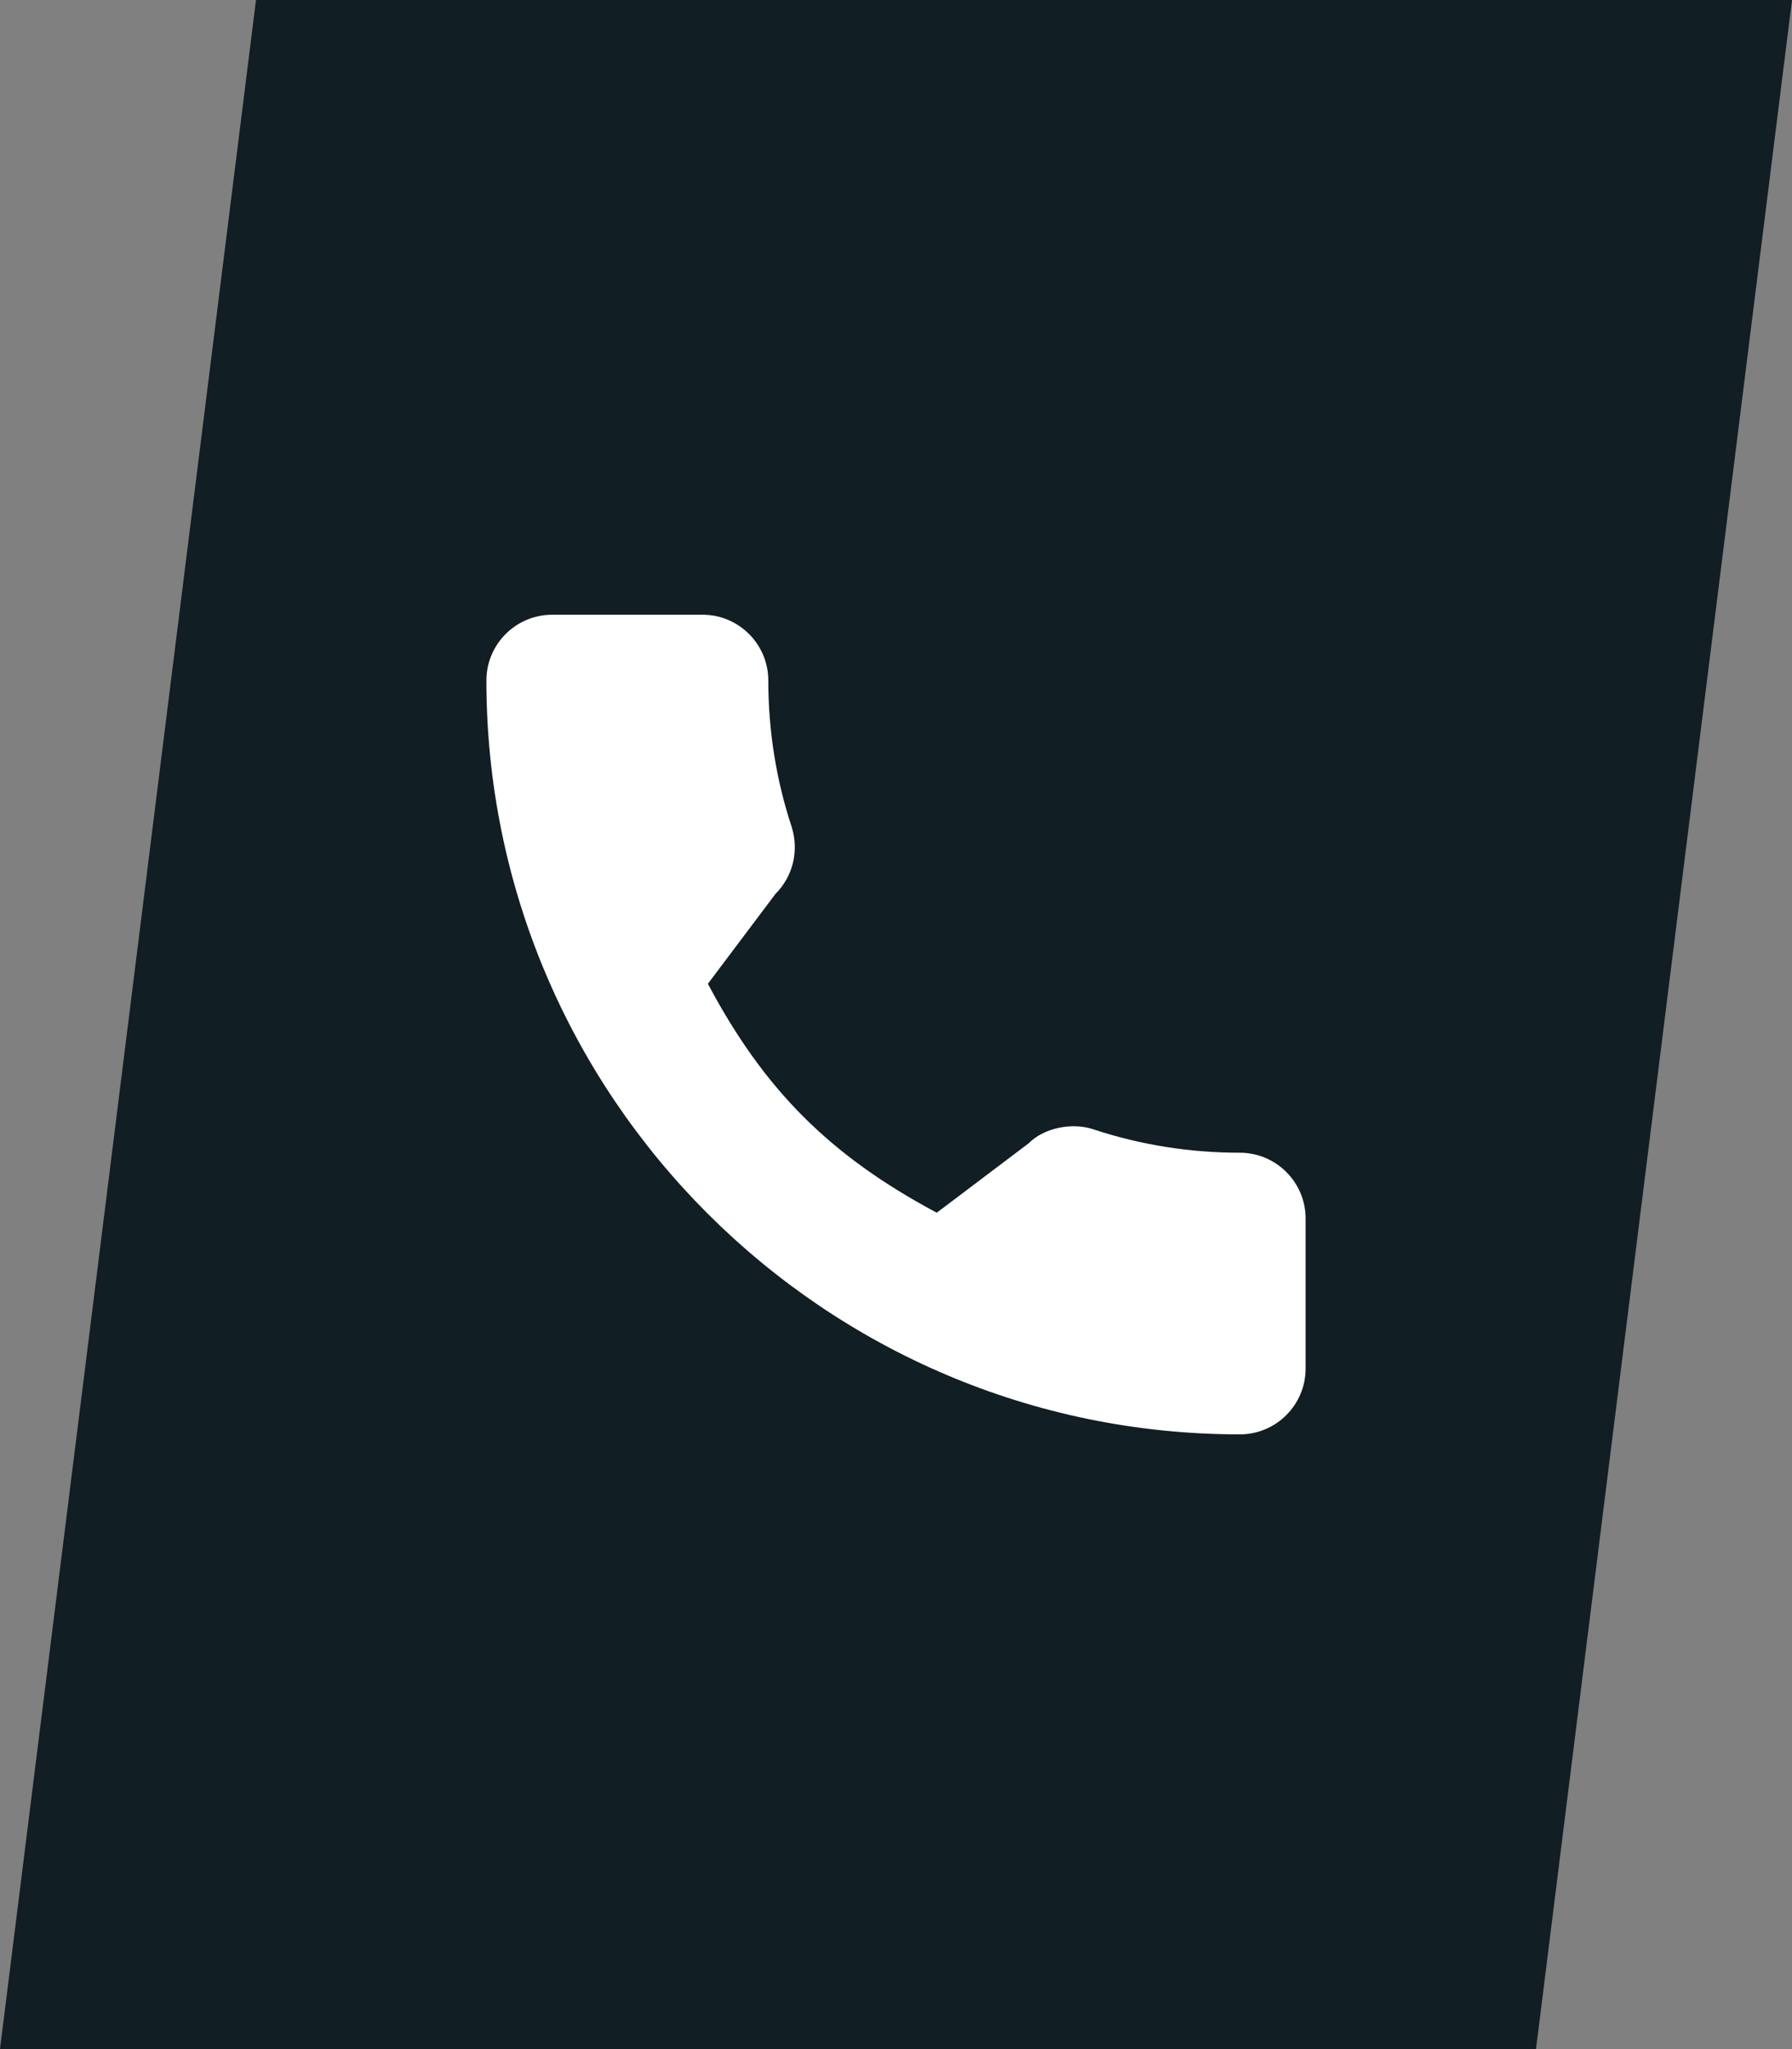 <?xml version="1.0" encoding="UTF-8"?> <svg xmlns="http://www.w3.org/2000/svg" width="280" height="320" viewBox="0 0 280 320" fill="none"><rect x="0" y="0" width="280" height="320" fill="#808080" stroke="none"/> <path d="M40 0H280L240 320H0L40 0Z" fill="#111E24"></path> <path d="M193.729 180.017C185.893 180.017 178.198 178.792 170.906 176.382C167.333 175.163 162.941 176.281 160.76 178.521L146.368 189.386C129.677 180.476 119.396 170.198 110.608 153.632L121.153 139.615C123.892 136.879 124.875 132.882 123.698 129.132C121.278 121.802 120.048 114.111 120.048 106.271C120.049 100.608 115.441 96 109.778 96H86.271C80.608 96 76 100.608 76 106.271C76 171.188 128.813 224 193.729 224C199.393 224 204 219.392 204 213.729V190.288C204 184.625 199.392 180.017 193.729 180.017Z" fill="white"></path> </svg> 